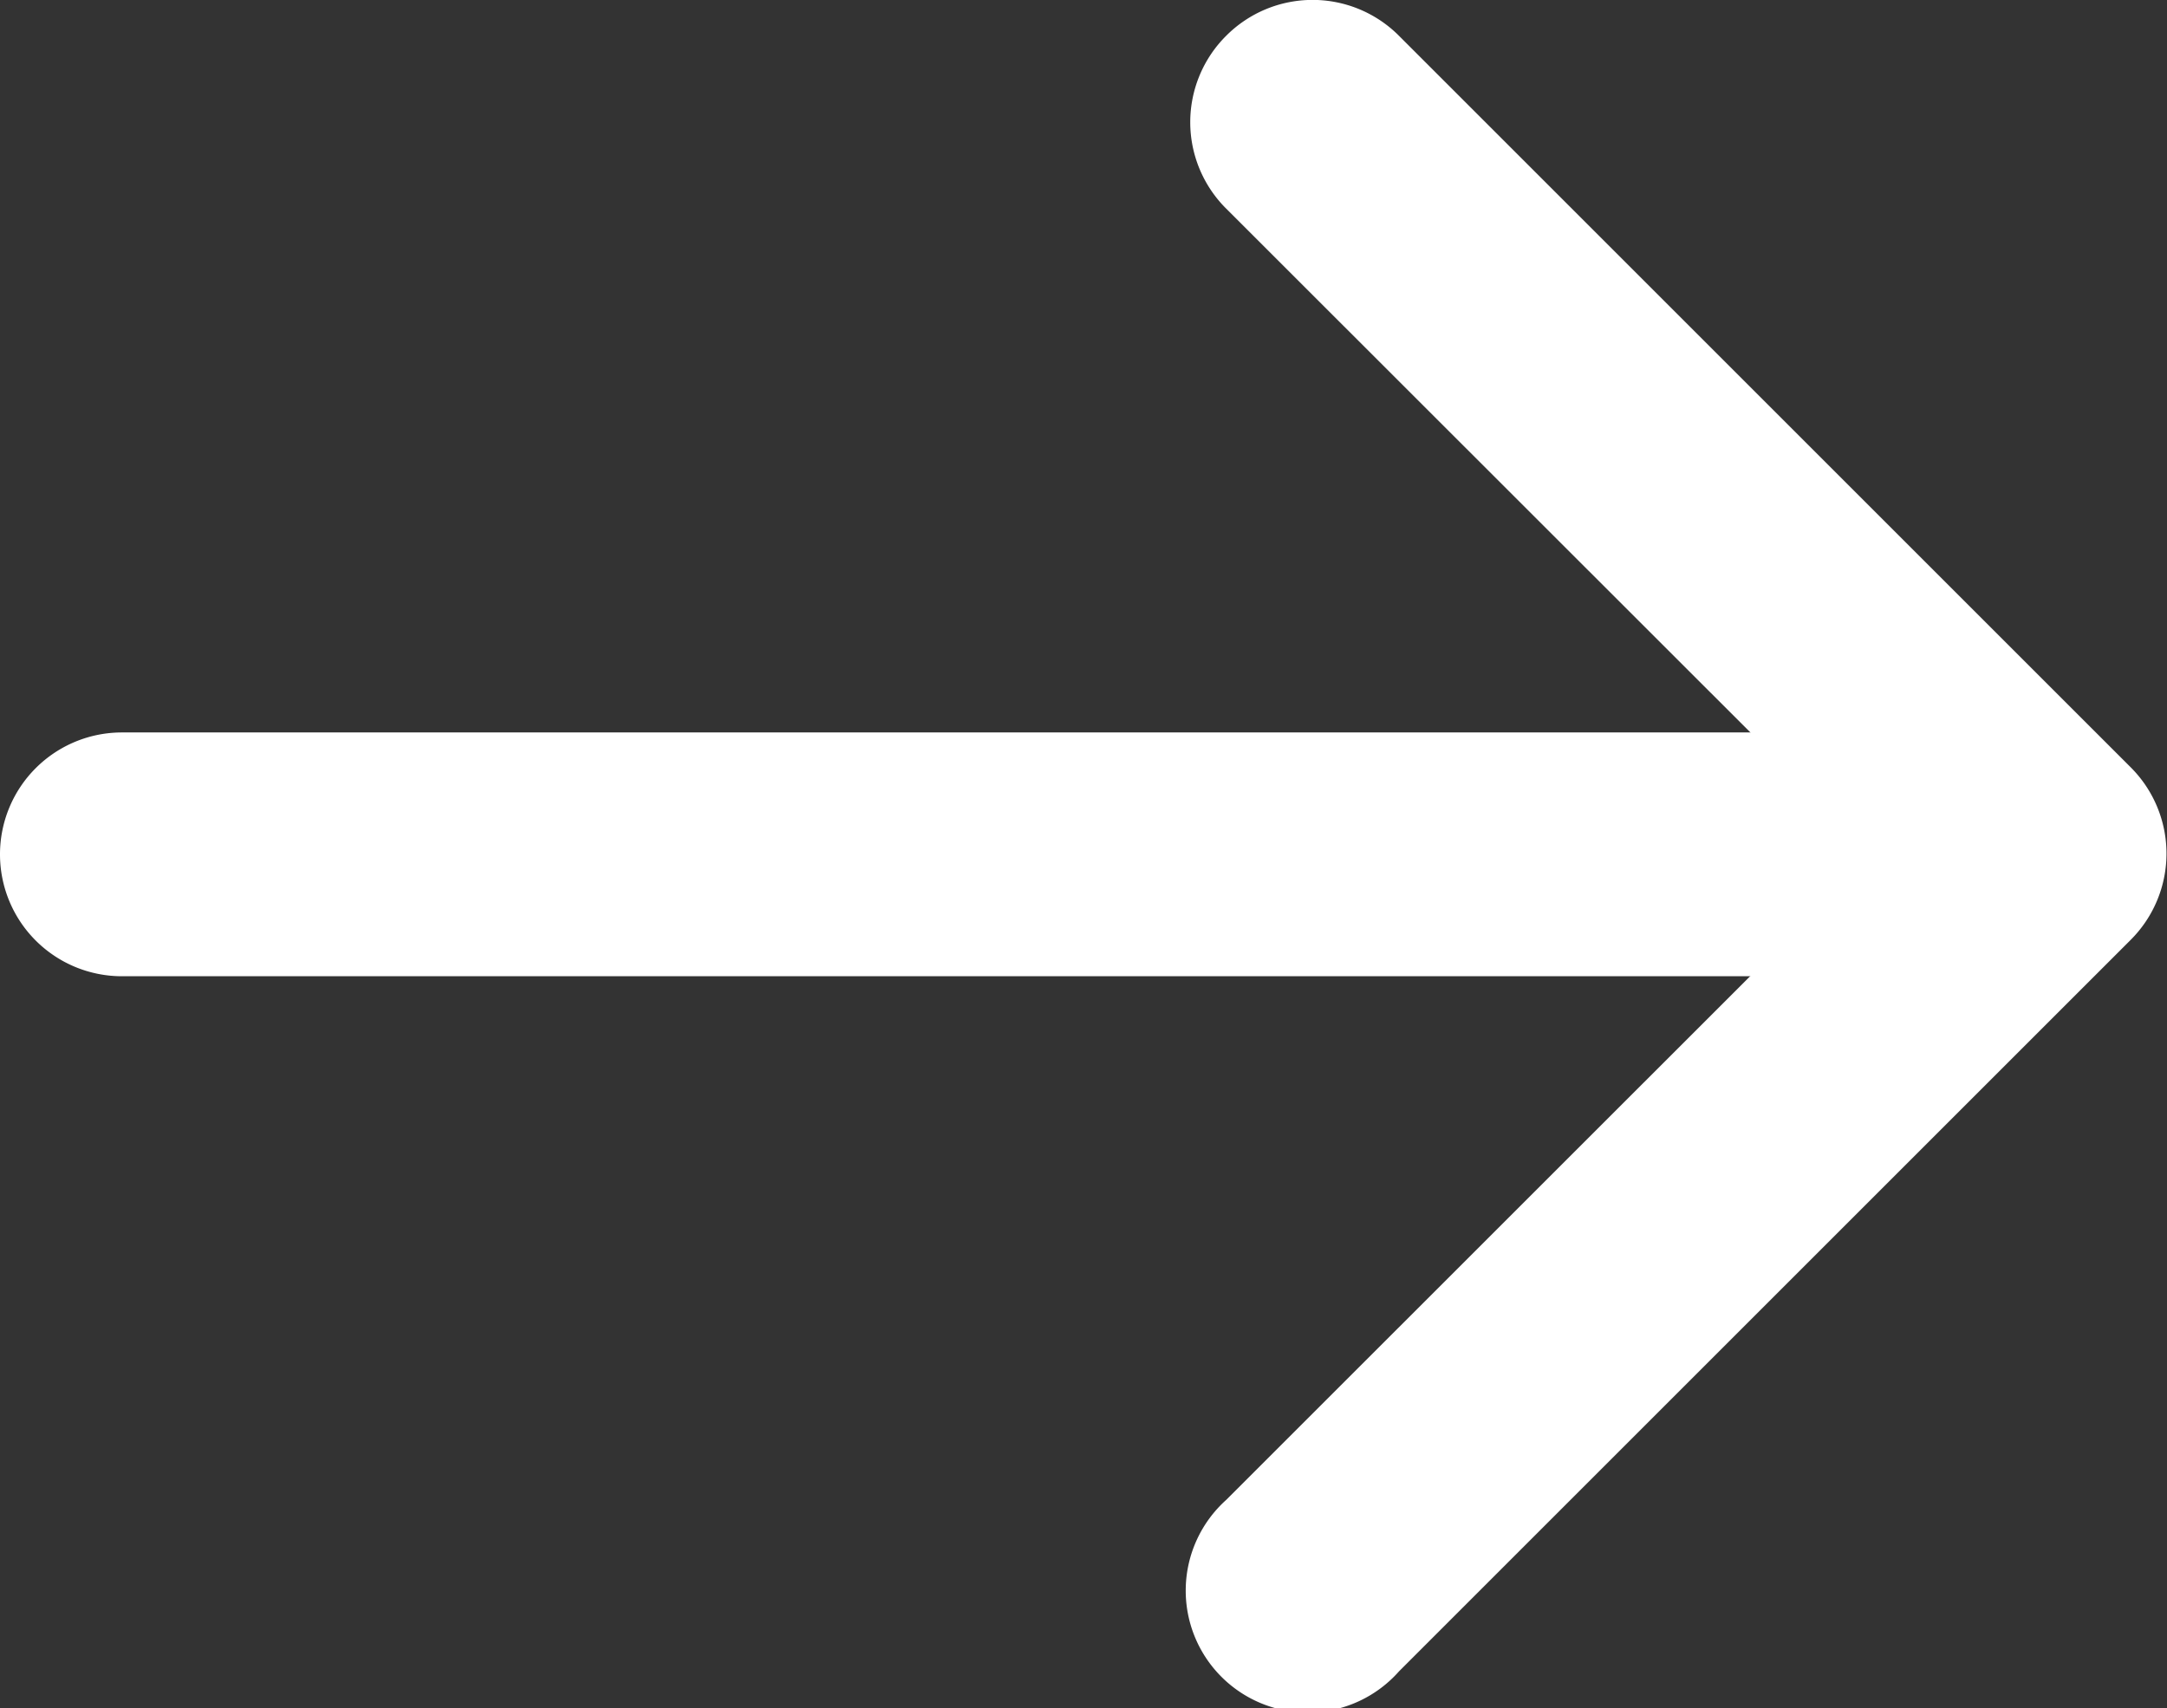 <svg xmlns="http://www.w3.org/2000/svg" width="14.218" height="11.212"><rect width="100%" height="100%" fill="#333333" stroke="none"/><defs><style>.cls-1{fill:#fff;fill-rule:evenodd}</style></defs><g id="arrow-right" transform="translate(-5)"><path id="Path_47" data-name="Path 47" class="cls-1" d="M.835.56a.8.8 0 011.134 0l4.8 4.8a.8.8 0 010 1.134l-4.8 4.8a.8.8 0 11-1.134-1.125l4.239-4.238L.835 1.694a.8.8 0 010-1.134z" transform="translate(12.21 -.325)"/><path id="Path_48" data-name="Path 48" class="cls-1" d="M5.2 1.276a.8.8 0 01.8-.8h11.816a.8.8 0 110 1.6H6a.8.8 0 01-.8-.8z" transform="translate(-.2 4.331)"/></g></svg>